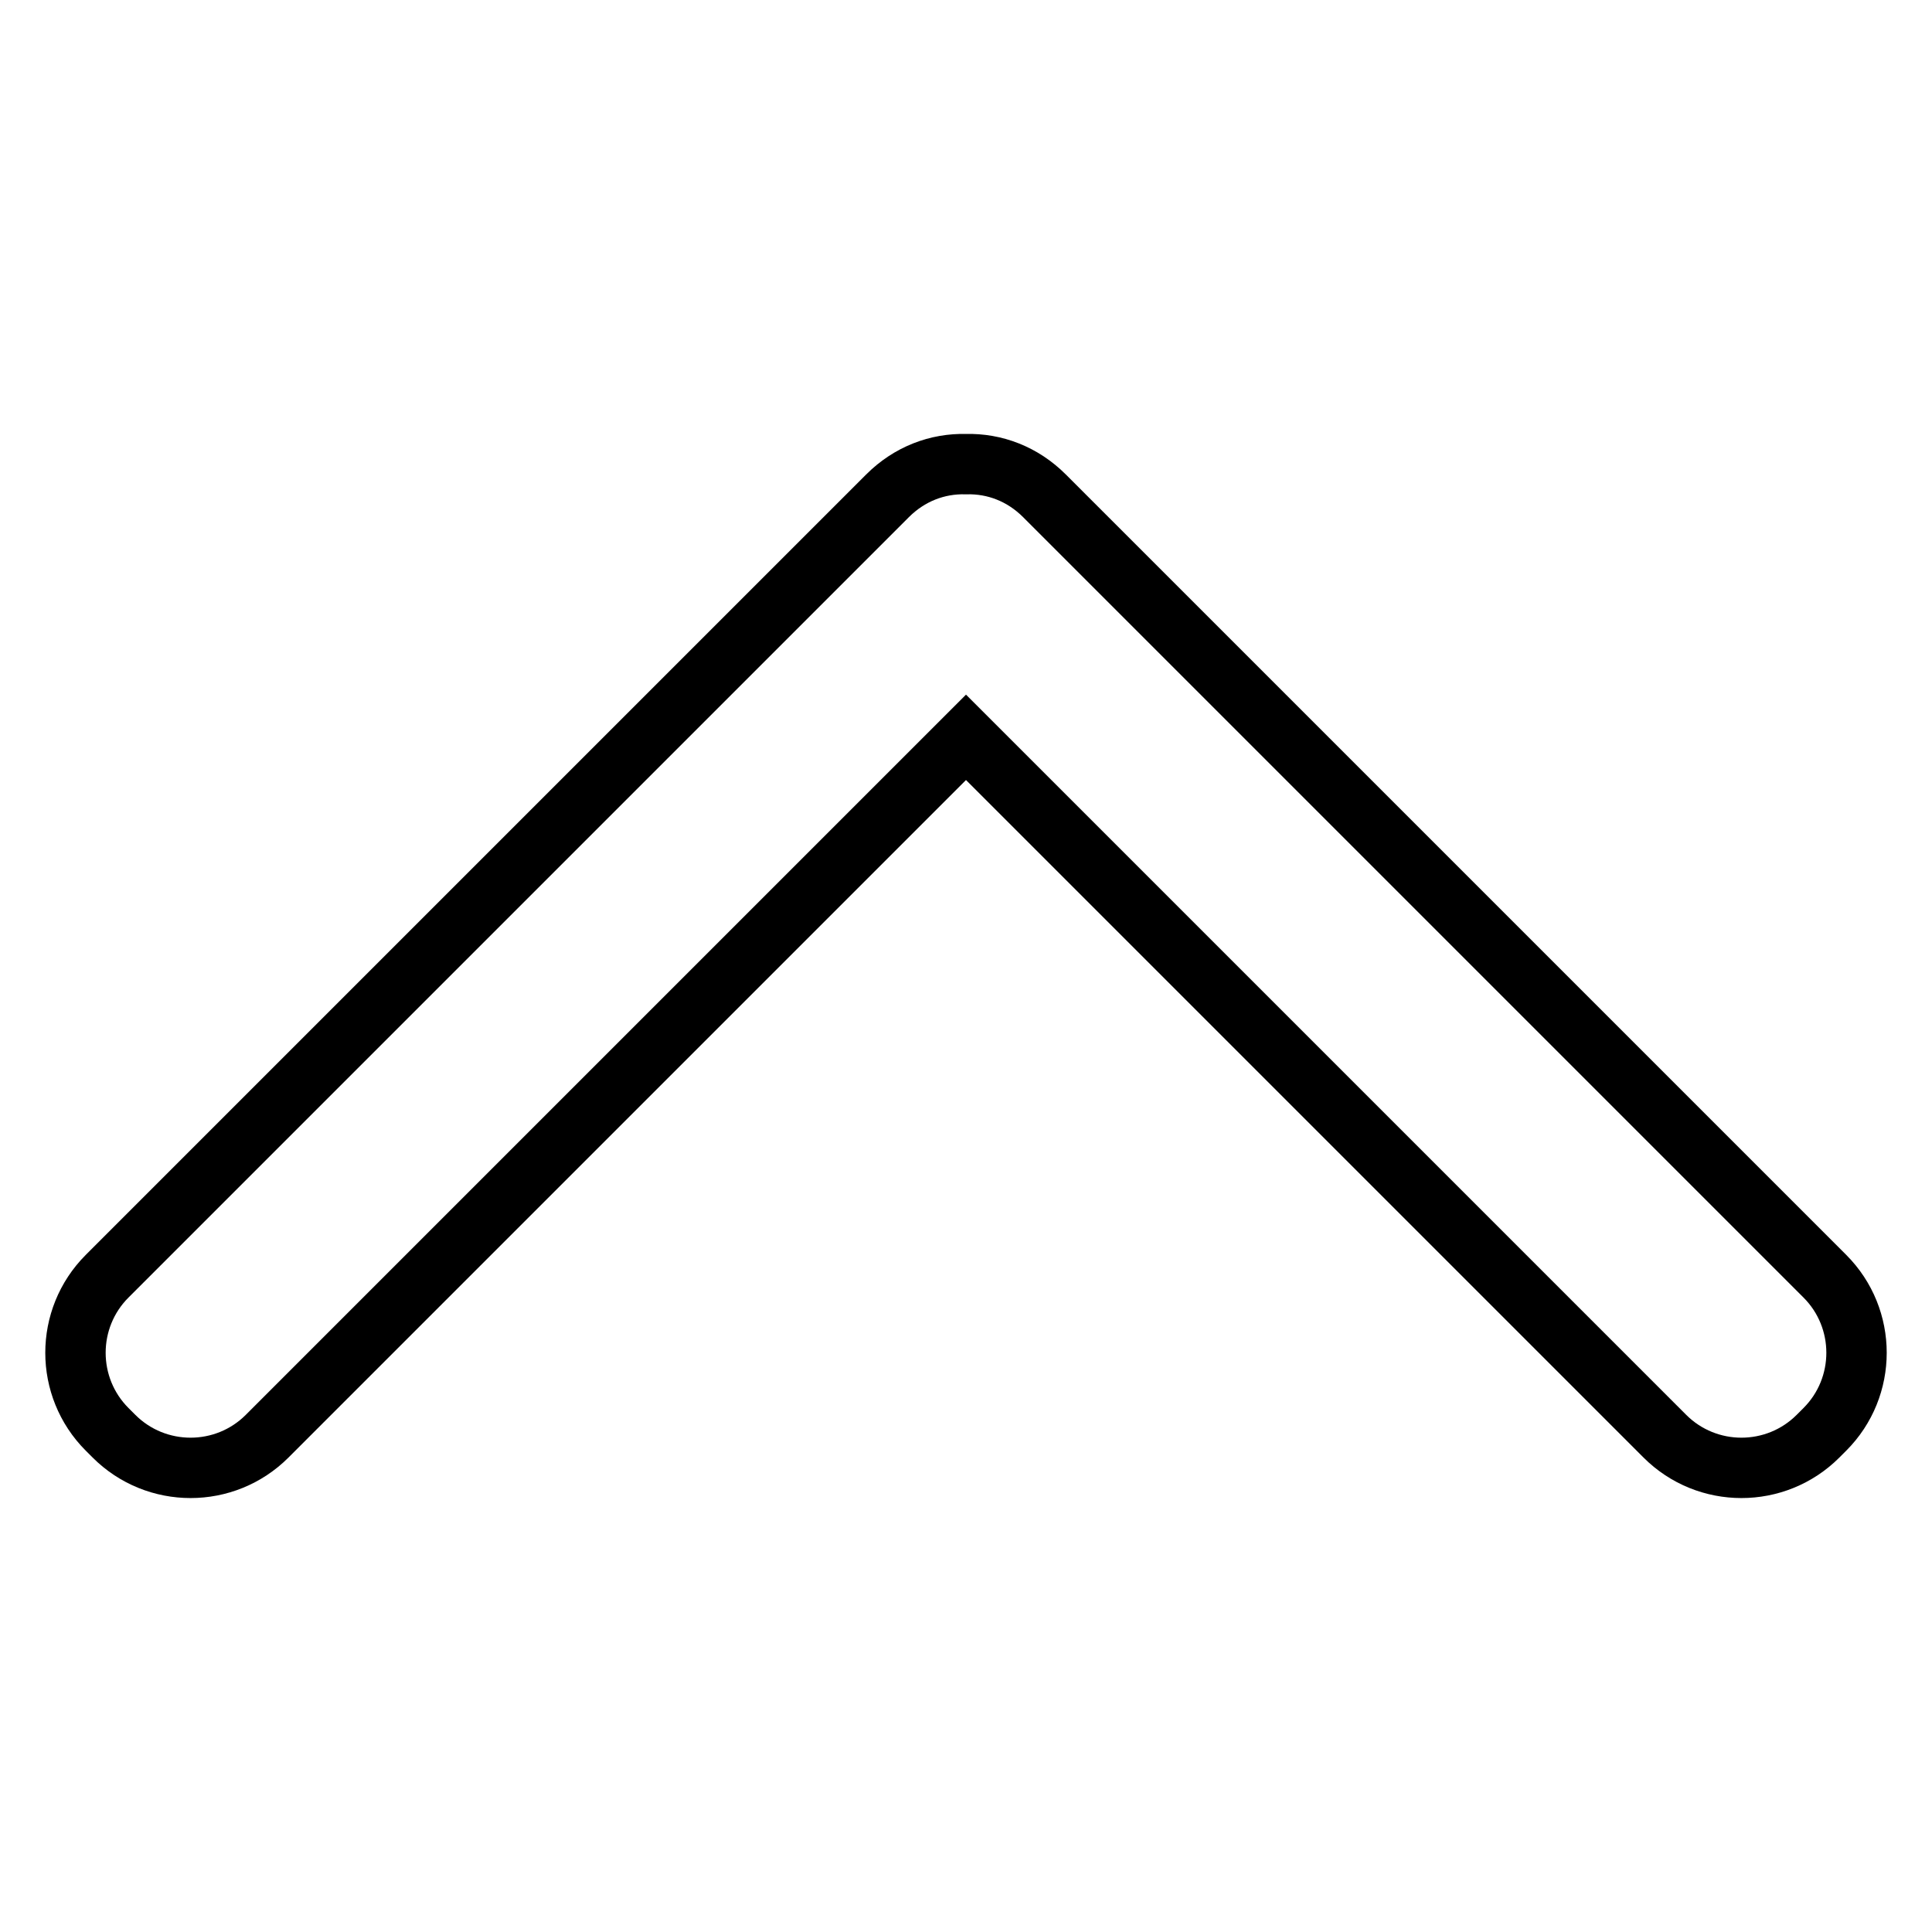 <?xml version="1.0" encoding="utf-8"?>
<!-- Svg Vector Icons : http://www.onlinewebfonts.com/icon -->
<!DOCTYPE svg PUBLIC "-//W3C//DTD SVG 1.1//EN" "http://www.w3.org/Graphics/SVG/1.1/DTD/svg11.dtd">
<svg version="1.1" xmlns="http://www.w3.org/2000/svg" xmlns:xlink="http://www.w3.org/1999/xlink" x="0px" y="0px" viewBox="0 0 256 256" enable-background="new 0 0 256 256" xml:space="preserve">
<g><g><path stroke-width="8" fill-opacity="0" stroke="#000000"  d="M117.6,65.7L14.2,169.1c-5.6,5.6-5.6,14.7,0,20.3l0.9,0.9c5.6,5.6,14.7,5.6,20.3,0L128,97.7l92.6,92.6c5.6,5.6,14.7,5.6,20.3,0l0.9-0.9c5.6-5.6,5.6-14.7,0-20.3L138.4,65.7c-2.9-2.9-6.6-4.3-10.4-4.2C124.2,61.4,120.5,62.8,117.6,65.7z"/></g></g>
</svg>